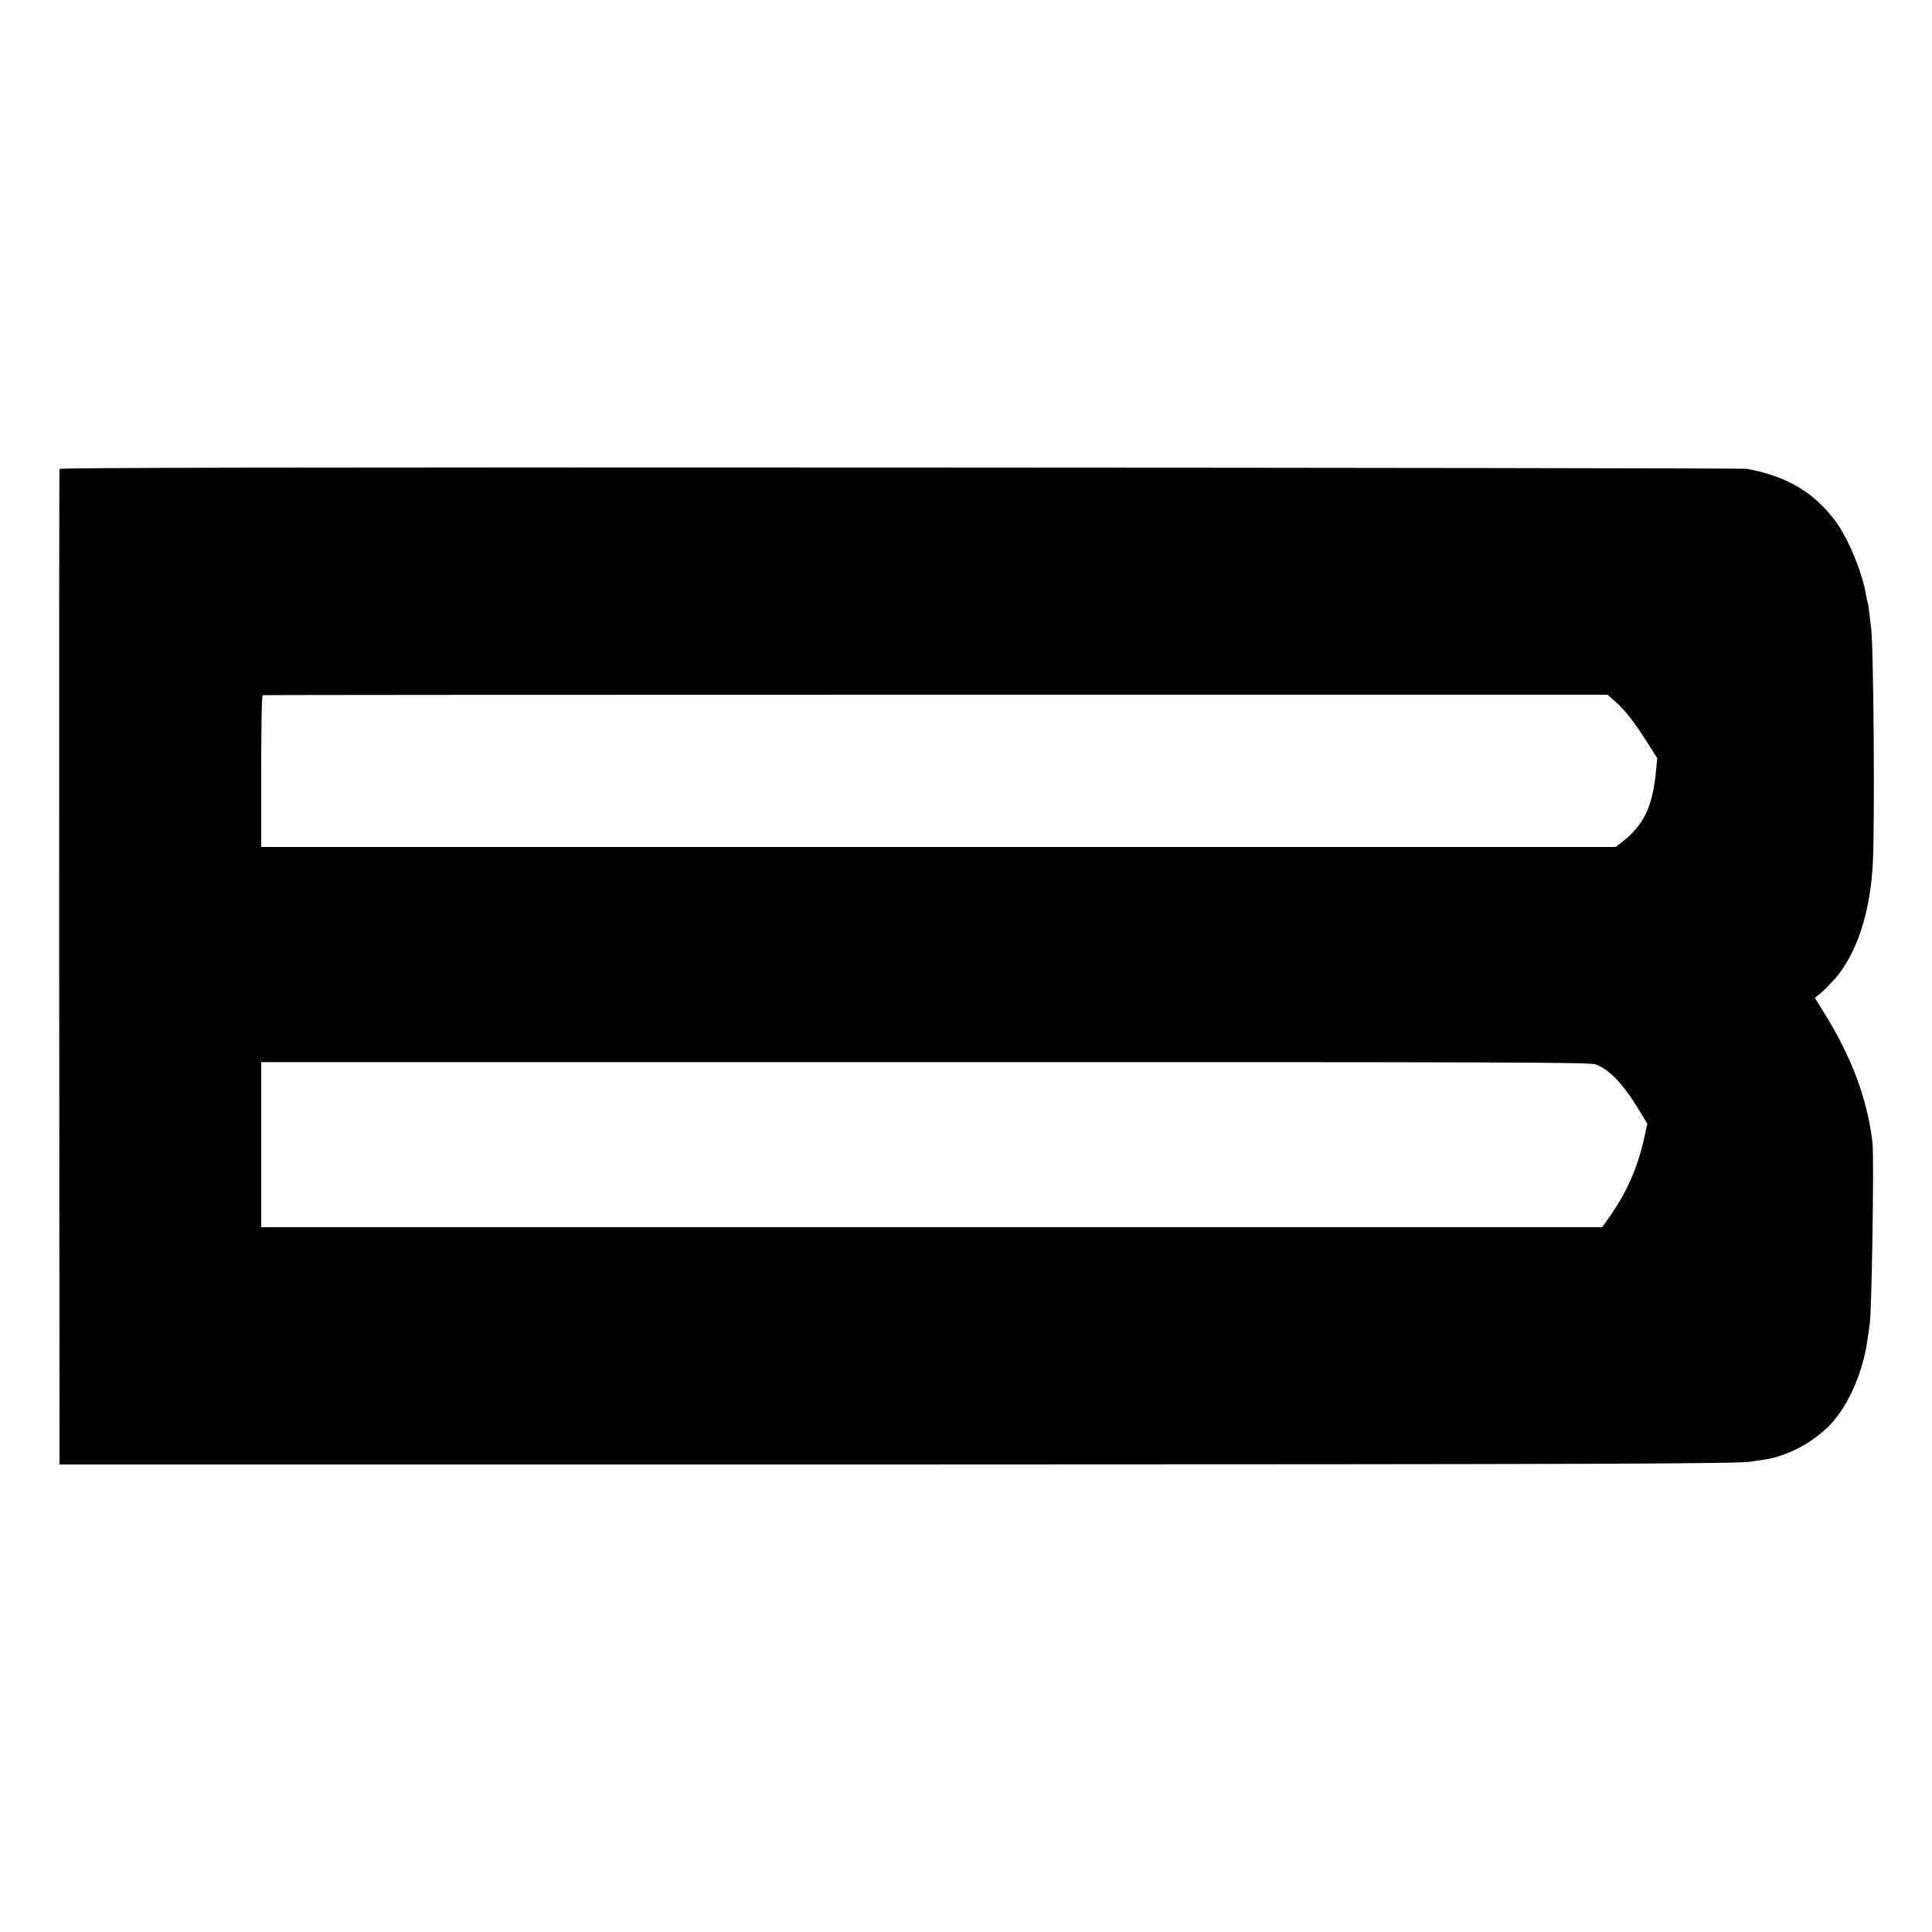 <?xml version="1.0" standalone="no"?>
<!DOCTYPE svg PUBLIC "-//W3C//DTD SVG 20010904//EN"
 "http://www.w3.org/TR/2001/REC-SVG-20010904/DTD/svg10.dtd">
<svg version="1.0" xmlns="http://www.w3.org/2000/svg"
 width="1250pt" height="1250pt" viewBox="0 0 1250 1250"
 preserveAspectRatio="xMidYMid meet">
<g transform="translate(0,1250) scale(0.1,-0.1)"
fill="#000000" stroke="none">
<path d="M385 9466 c-2 -6 -3 -1458 -2 -3226 l2 -3215 5325 0 c4740 1 5548 4
5625 19 11 2 41 7 67 10 156 21 328 111 441 230 120 126 215 349 242 565 4 30
9 63 11 75 14 63 30 1085 19 1181 -32 280 -132 549 -308 834 l-65 105 26 20
c22 17 77 72 115 116 8 8 27 35 44 60 110 166 175 398 190 670 14 268 5 1451
-12 1538 -2 11 -6 49 -10 83 -4 35 -8 66 -11 70 -2 4 -6 24 -10 45 -22 141
-111 359 -190 470 -140 195 -320 303 -584 351 -19 3 -2482 7 -5473 8 -3998 2
-5440 -1 -5442 -9z m10070 -1509 c61 -53 122 -133 208 -269 l59 -93 -7 -75
c-21 -240 -80 -361 -228 -474 l-34 -26 -4381 0 -4382 0 0 489 c0 319 4 491 10
493 6 2 1966 3 4355 3 l4346 0 54 -48z m-134 -2343 c87 -28 184 -129 287 -302
l50 -83 -20 -92 c-43 -196 -118 -363 -238 -529 l-34 -48 -4338 0 -4338 0 0
534 0 534 4293 0 c3753 1 4298 -1 4338 -14z"/>
</g>
</svg>
